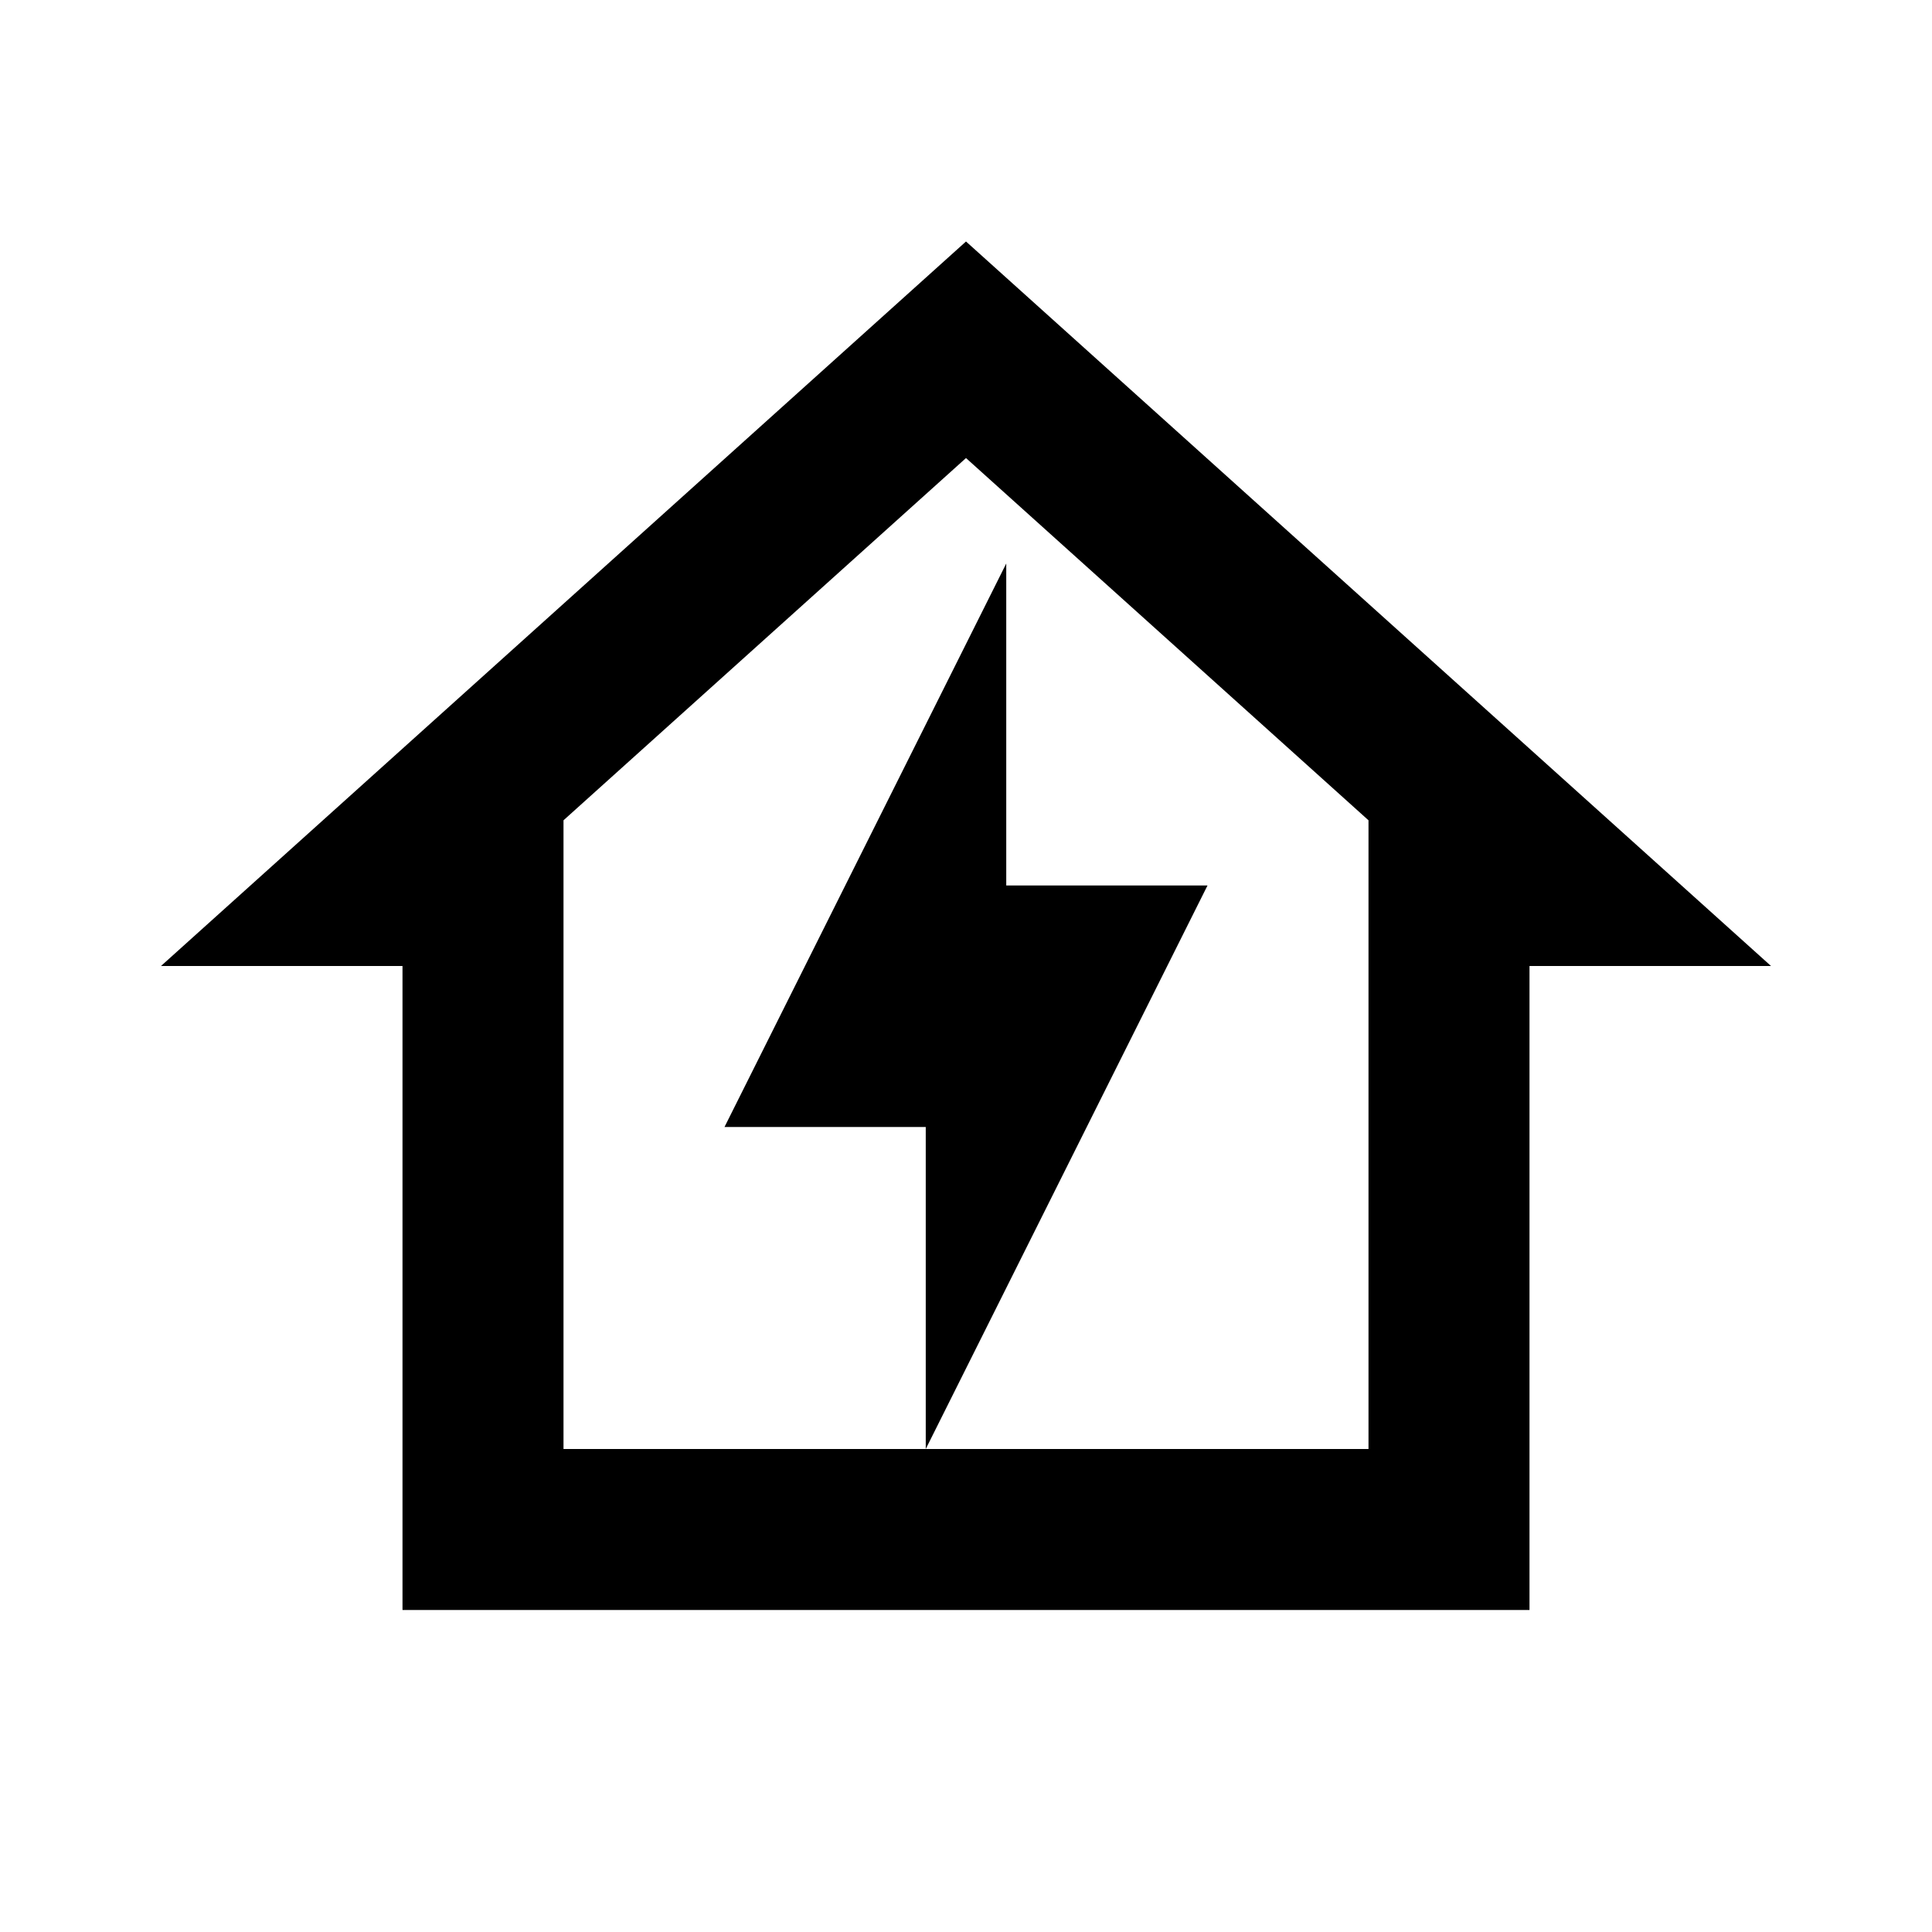 <svg fill="currentColor" xmlns="http://www.w3.org/2000/svg" id="mdi-home-lightning-bolt-outline" viewBox="0 0 24 24"><path d="M5 20V12H2L12 3L22 12H19V20H5M12 5.69L7 10.19V18H17V10.19L12 5.69M11.5 18V14H9L12.5 7V11H15L11.5 18Z" /></svg>